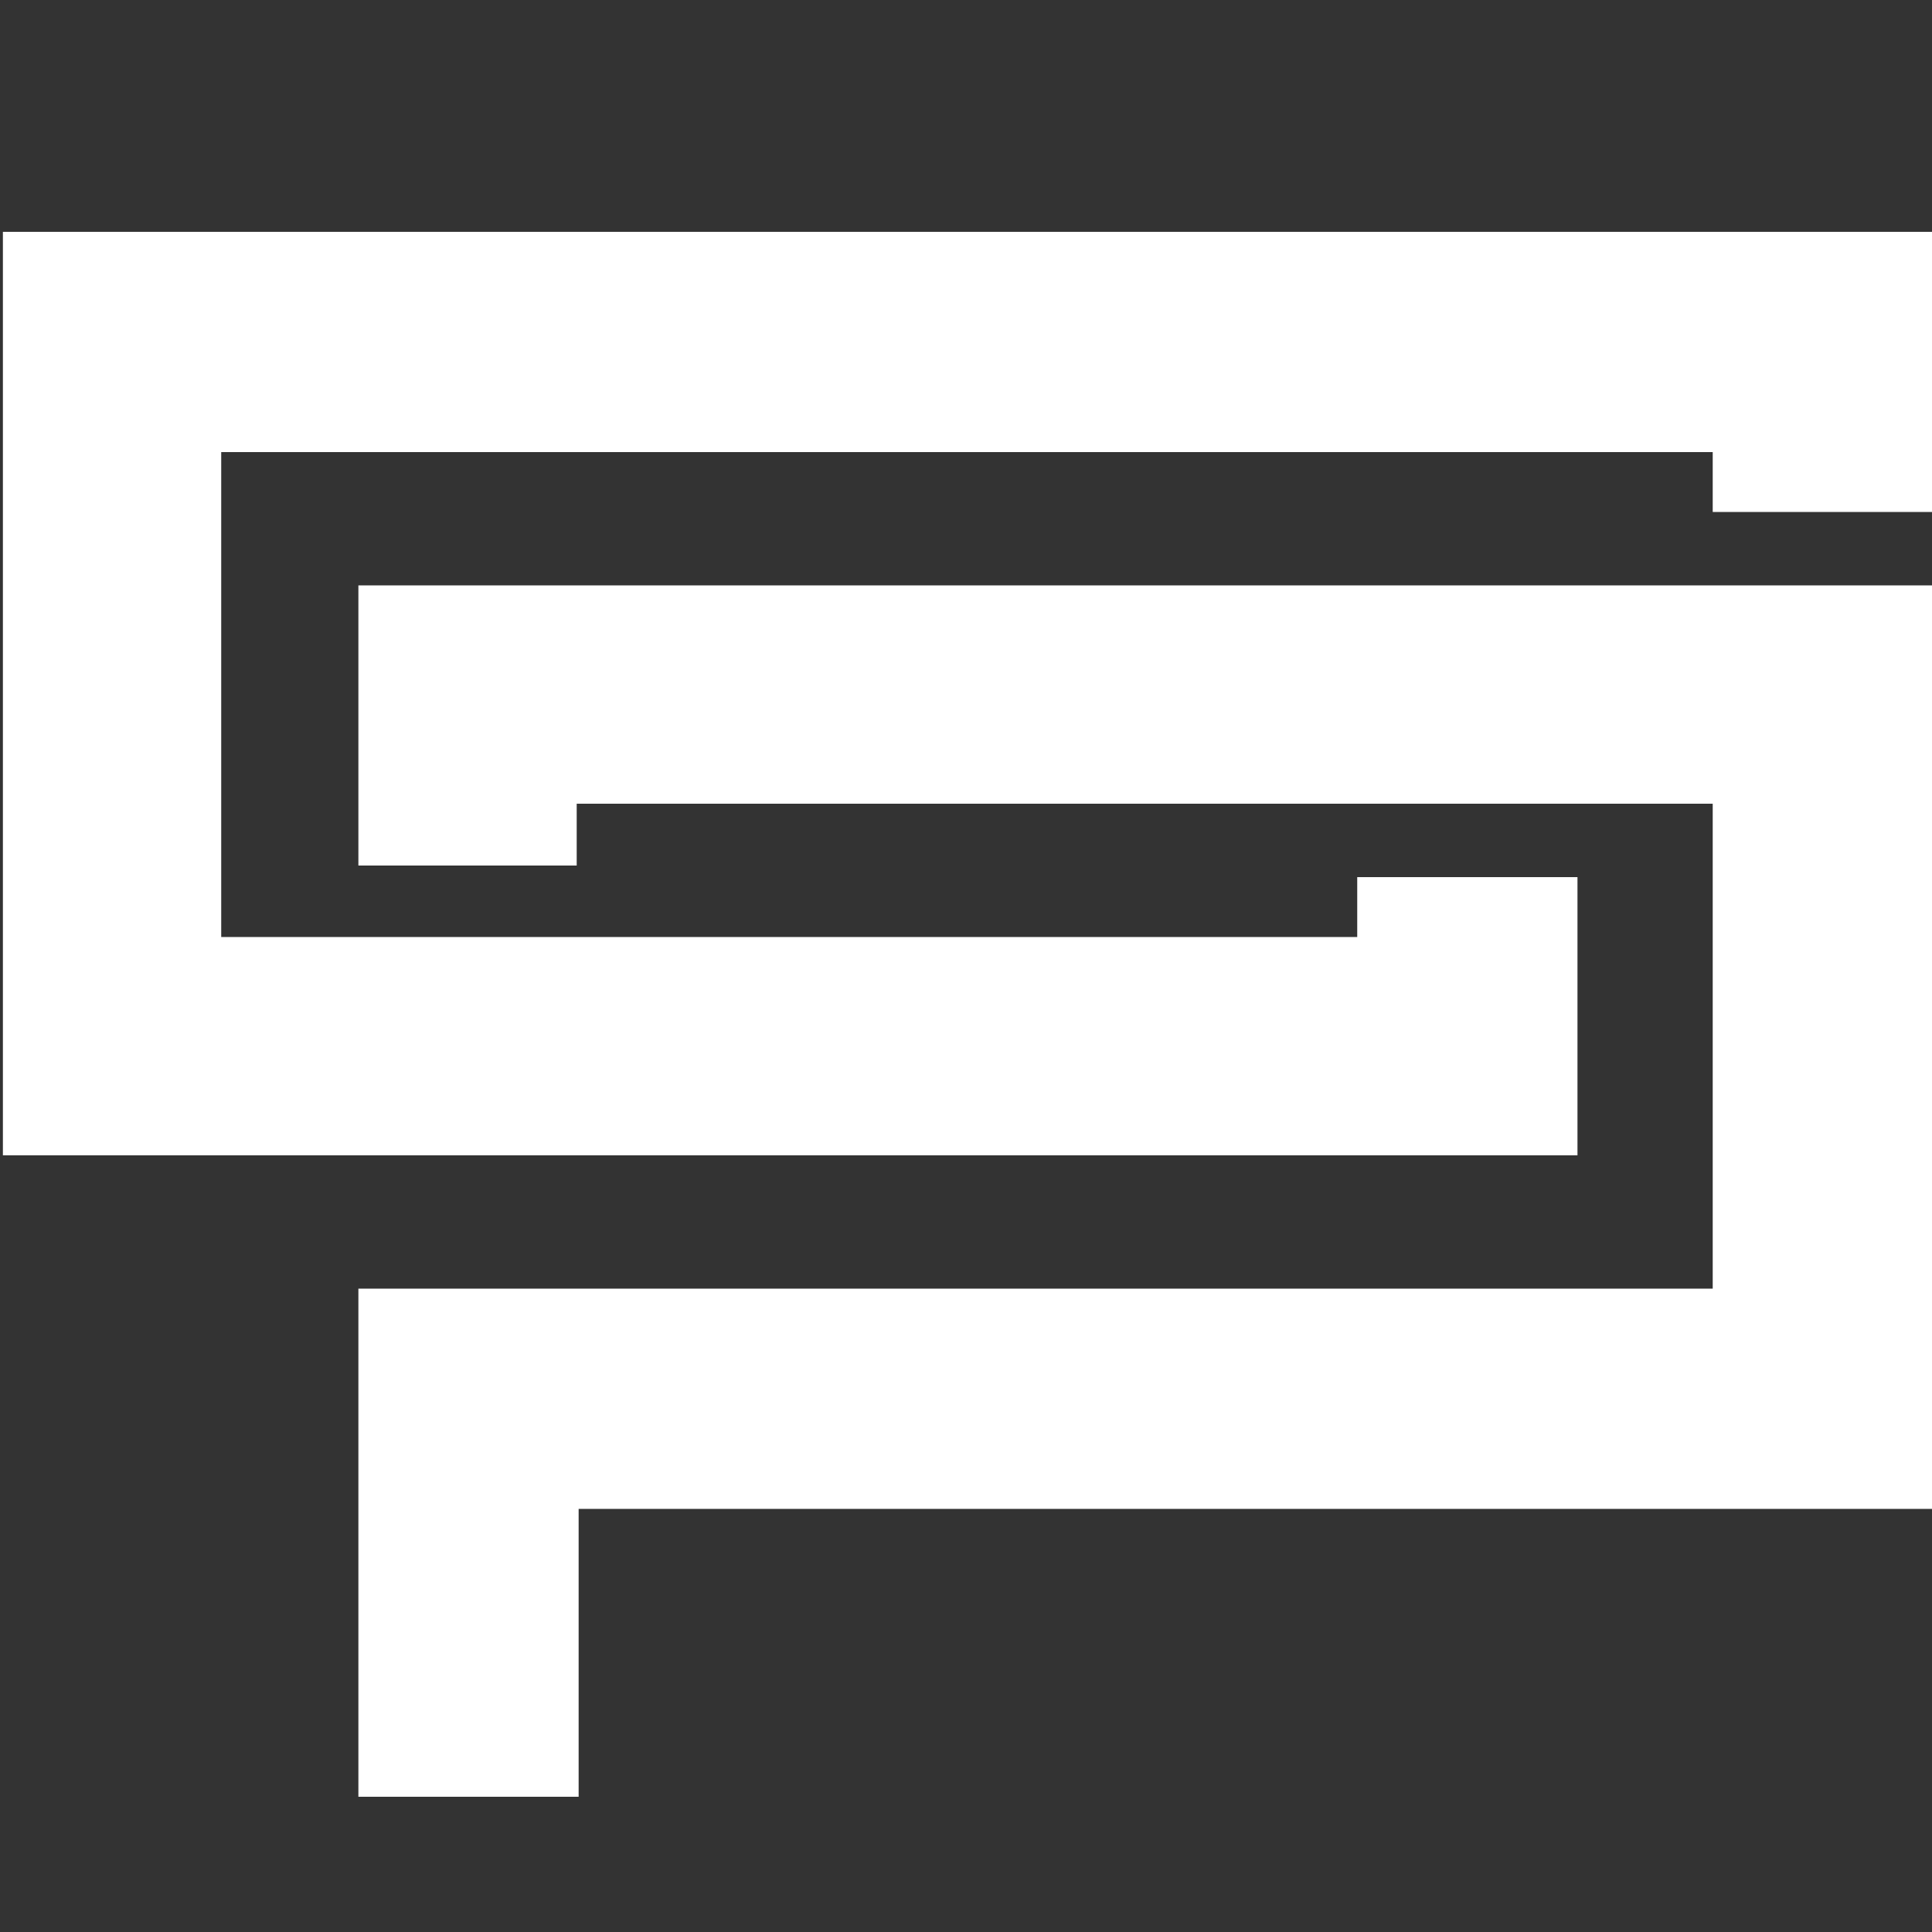 <svg id="Layer_1" data-name="Layer 1" xmlns="http://www.w3.org/2000/svg" viewBox="0 0 1000 1000"><rect x="0" y="0" width="1000" height="1000" fill="#333333" stroke="none"/><defs><style>.cls-1{fill:#fff;}</style></defs><title>logo-white</title><polygon class="cls-1" points="886.5 120 1.5 120 1.5 598 702.86 598 815.82 598 816.5 598 816.5 454 702.5 454 702.5 485 114.5 485 114.5 234 886.5 234 886.5 265 1000.5 265 1000.5 233.68 1000.5 120 886.5 120"/><polygon class="cls-1" points="186.24 303 185.5 303 185.5 448 298.5 448 298.5 416 886.5 416 886.5 667 185.5 667 185.5 781.08 185.5 781.08 185.5 930 299.5 930 299.5 781 1000.5 781 1000.5 303 299.5 303 186.24 303"/></svg>